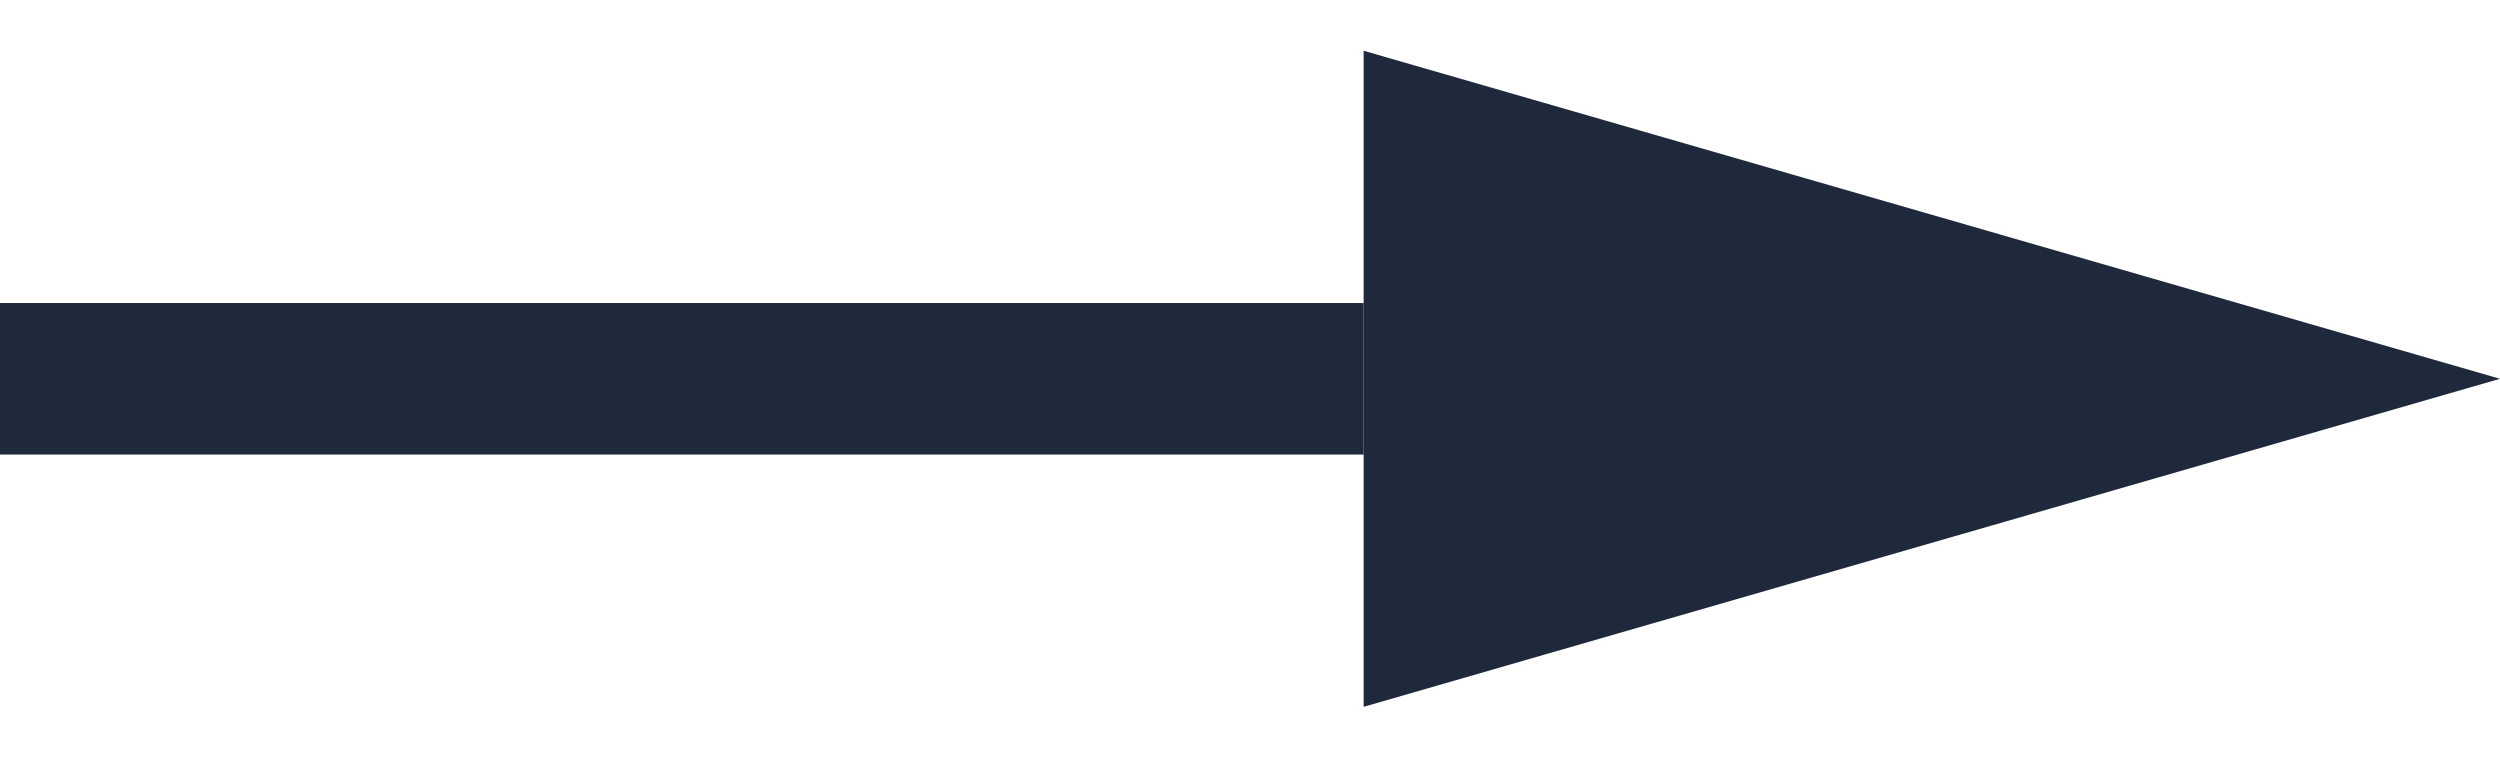 <?xml version="1.0" encoding="UTF-8"?> <svg xmlns="http://www.w3.org/2000/svg" width="33" height="10" viewBox="0 0 33 10" fill="none"> <path d="M33 5L18 9.33L18 0.67L33 5Z" fill="#1E2A3C"></path> <line x1="18" y1="5" x2="-8.74228e-08" y2="5" stroke="#1E2A3C" stroke-width="2"></line> </svg> 